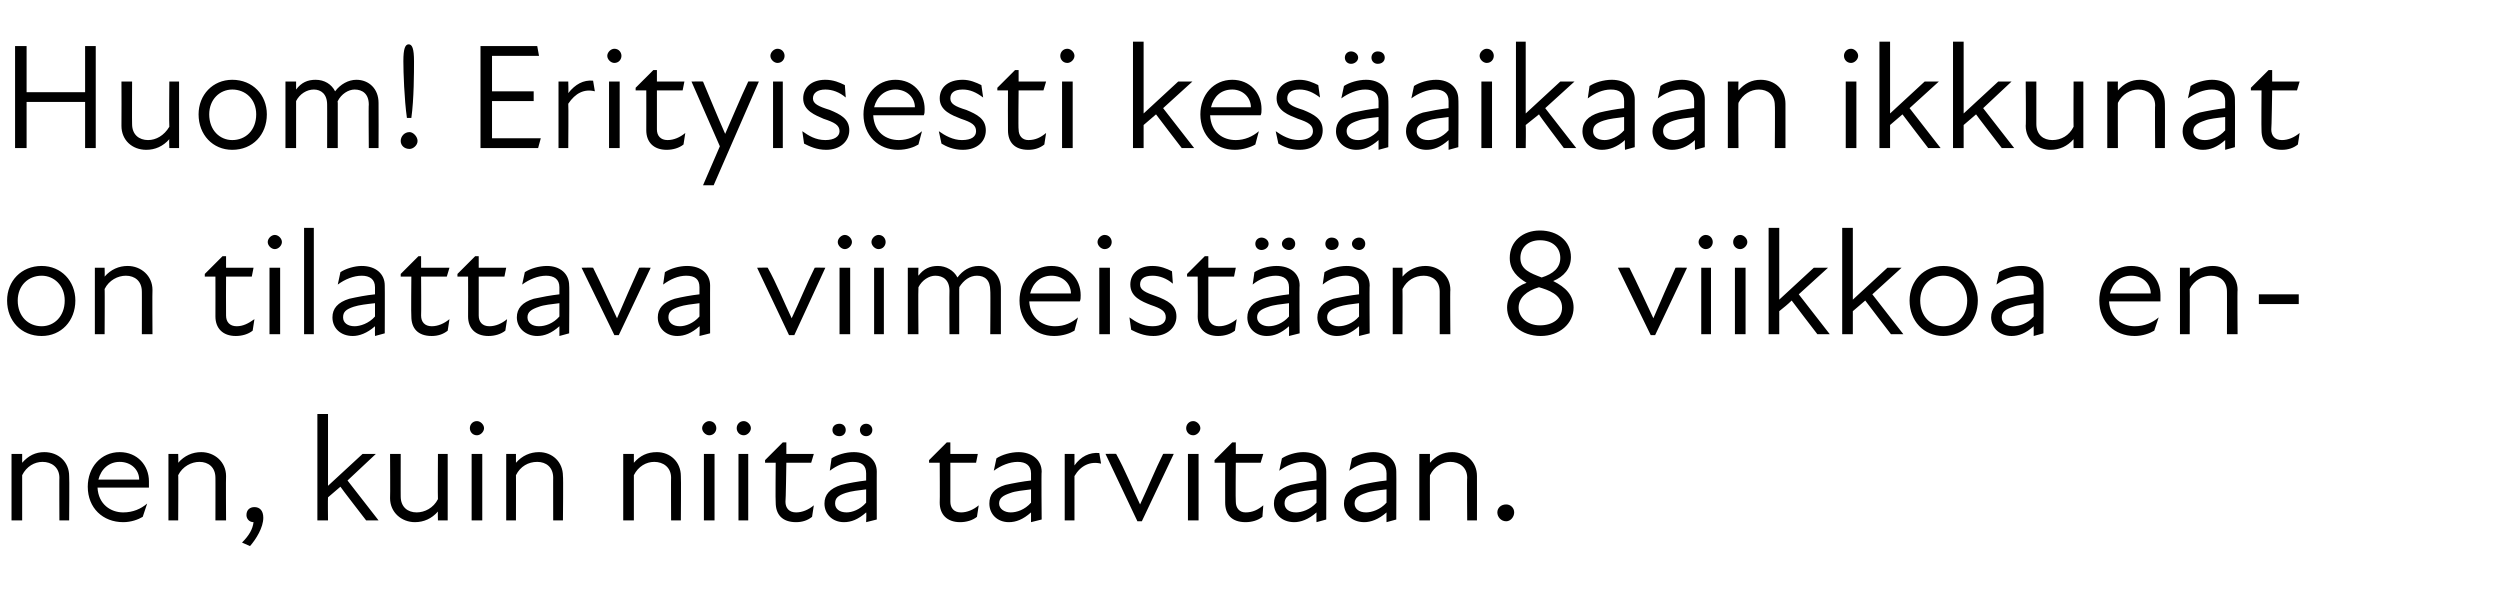 <?xml version="1.0" standalone="no"?>
<!DOCTYPE svg PUBLIC "-//W3C//DTD SVG 1.1//EN" "http://www.w3.org/Graphics/SVG/1.1/DTD/svg11.dtd">
<svg xmlns="http://www.w3.org/2000/svg" version="1.1" width="282px" height="68.3px" viewBox="0 -4 282 68.3" style="top:-4px">
  <desc>Huom! Erityisesti kes aikaan ikkunat on tilattava viimeist n 8 viikkoa ennen, kuin niit tarvitaan.</desc>
  <defs/>
  <g id="Polygon170656">
    <path d="M 4.8 48.1 C 3.9 48.1 3 48.6 2.5 49.6 C 2.5 49.56 2.5 54.7 2.5 54.7 L 1.3 54.7 L 1.3 47.2 L 2.5 47.2 C 2.5 47.2 2.5 48.19 2.5 48.2 C 3.2 47.4 4 47 5 47 C 6.6 47 7.8 48.1 7.8 49.7 C 7.84 49.68 7.8 54.7 7.8 54.7 L 6.7 54.7 C 6.7 54.7 6.68 49.85 6.7 49.9 C 6.7 48.7 5.8 48.1 4.8 48.1 Z M 9.9 50.9 C 9.9 48.7 11.4 47 13.5 47 C 15.5 47 16.8 48.5 16.8 50.3 C 16.8 50.6 16.8 50.8 16.8 51 C 16.8 51 11 51 11 51 C 11.1 52.9 12.5 53.8 13.9 53.8 C 15 53.8 15.9 53.4 16.6 52.8 C 16.6 52.8 16.1 54.3 16.1 54.3 C 15.6 54.6 14.8 54.9 13.9 54.9 C 11.6 54.9 9.9 53.3 9.9 50.9 Z M 15.7 50.1 C 15.7 49 14.8 48.1 13.5 48.1 C 12.3 48.1 11.4 48.9 11.1 50.1 C 11.1 50.1 15.7 50.1 15.7 50.1 Z M 22.5 48.1 C 21.6 48.1 20.6 48.6 20.1 49.6 C 20.13 49.56 20.1 54.7 20.1 54.7 L 19 54.7 L 19 47.2 L 20.1 47.2 C 20.1 47.2 20.13 48.19 20.1 48.2 C 20.8 47.4 21.7 47 22.7 47 C 24.2 47 25.5 48.1 25.5 49.7 C 25.47 49.68 25.5 54.7 25.5 54.7 L 24.3 54.7 C 24.3 54.7 24.31 49.85 24.3 49.9 C 24.3 48.7 23.5 48.1 22.5 48.1 Z M 28.6 54.9 C 28.1 54.9 27.8 54.5 27.8 54.1 C 27.8 53.5 28.2 53.2 28.7 53.2 C 29.3 53.2 29.7 53.6 29.7 54.4 C 29.7 55.5 28.9 56.8 28.2 57.6 C 28.2 57.6 27.3 57.2 27.3 57.2 C 28.1 56.4 28.5 55.7 28.6 54.9 Z M 35.8 42.7 L 37 42.7 L 37 50.8 L 40.9 47.2 L 42.4 47.2 L 39.2 50.2 L 42.7 54.7 L 41.3 54.7 C 41.3 54.7 38.39 50.94 38.4 50.9 C 37.9 51.3 37.5 51.7 37 52.1 C 36.97 52.15 37 54.7 37 54.7 L 35.8 54.7 L 35.8 42.7 Z M 47 53.8 C 47.9 53.8 48.9 53.3 49.4 52.3 C 49.37 52.32 49.4 47.2 49.4 47.2 L 50.5 47.2 L 50.5 54.7 L 49.4 54.7 C 49.4 54.7 49.37 53.7 49.4 53.7 C 48.7 54.5 47.8 54.9 46.8 54.9 C 45.3 54.9 44 53.8 44 52.2 C 44.03 52.2 44 47.2 44 47.2 L 45.2 47.2 C 45.2 47.2 45.19 52.03 45.2 52 C 45.2 53.2 46 53.8 47 53.8 Z M 53.2 47.2 L 54.4 47.2 L 54.4 54.7 L 53.2 54.7 L 53.2 47.2 Z M 53.8 43.5 C 54.2 43.5 54.6 43.9 54.6 44.3 C 54.6 44.7 54.2 45.1 53.8 45.1 C 53.3 45.1 53 44.7 53 44.3 C 53 43.9 53.3 43.5 53.8 43.5 Z M 60.6 48.1 C 59.6 48.1 58.7 48.6 58.2 49.6 C 58.21 49.56 58.2 54.7 58.2 54.7 L 57.1 54.7 L 57.1 47.2 L 58.2 47.2 C 58.2 47.2 58.21 48.19 58.2 48.2 C 58.9 47.4 59.8 47 60.8 47 C 62.3 47 63.5 48.1 63.5 49.7 C 63.55 49.68 63.5 54.7 63.5 54.7 L 62.4 54.7 C 62.4 54.7 62.39 49.85 62.4 49.9 C 62.4 48.7 61.6 48.1 60.6 48.1 Z M 73.8 48.1 C 72.9 48.1 72 48.6 71.5 49.6 C 71.5 49.56 71.5 54.7 71.5 54.7 L 70.3 54.7 L 70.3 47.2 L 71.5 47.2 C 71.5 47.2 71.5 48.19 71.5 48.2 C 72.2 47.4 73 47 74.1 47 C 75.6 47 76.8 48.1 76.8 49.7 C 76.84 49.68 76.8 54.7 76.8 54.7 L 75.7 54.7 C 75.7 54.7 75.68 49.85 75.7 49.9 C 75.7 48.7 74.8 48.1 73.8 48.1 Z M 79.4 47.2 L 80.6 47.2 L 80.6 54.7 L 79.4 54.7 L 79.4 47.2 Z M 80 43.5 C 80.5 43.5 80.8 43.9 80.8 44.3 C 80.8 44.7 80.5 45.1 80 45.1 C 79.6 45.1 79.2 44.7 79.2 44.3 C 79.2 43.9 79.6 43.5 80 43.5 Z M 83.3 47.2 L 84.4 47.2 L 84.4 54.7 L 83.3 54.7 L 83.3 47.2 Z M 83.9 43.5 C 84.3 43.5 84.7 43.9 84.7 44.3 C 84.7 44.7 84.3 45.1 83.9 45.1 C 83.4 45.1 83.1 44.7 83.1 44.3 C 83.1 43.9 83.4 43.5 83.9 43.5 Z M 87.5 52.7 C 87.46 52.71 87.5 48.2 87.5 48.2 L 86.3 48.2 L 86.3 47.9 L 88.3 45.9 L 88.7 45.9 L 88.7 47.2 L 91.8 47.2 L 91.5 48.2 L 88.7 48.2 C 88.7 48.2 88.64 52.59 88.6 52.6 C 88.6 53.3 89 53.8 89.8 53.8 C 90.5 53.8 91.2 53.5 91.8 53 C 91.8 53 91.6 54.3 91.6 54.3 C 91.1 54.7 90.5 54.9 89.8 54.9 C 88.2 54.9 87.5 54 87.5 52.7 Z M 97.7 53.8 C 96.8 54.6 96 54.9 95.2 54.9 C 93.9 54.9 93 54 93 52.8 C 93 51.8 93.6 51.1 94.9 50.7 C 95.7 50.5 96.8 50.3 97.7 50.2 C 97.7 50.2 97.7 49.4 97.7 49.4 C 97.7 48.5 97.2 48.1 96.2 48.1 C 95.3 48.1 94.4 48.5 93.6 49.1 C 93.6 49.1 93.8 47.7 93.8 47.7 C 94.4 47.3 95.4 47 96.3 47 C 97.9 47 98.9 47.9 98.9 49.2 C 98.89 49.16 98.9 54.6 98.9 54.6 L 97.7 54.9 C 97.7 54.9 97.75 53.81 97.7 53.8 Z M 94.7 43.8 C 95.1 43.8 95.4 44.1 95.4 44.5 C 95.4 44.9 95.1 45.2 94.7 45.2 C 94.2 45.2 93.9 44.9 93.9 44.5 C 93.9 44.1 94.2 43.8 94.7 43.8 Z M 95.5 53.8 C 96.1 53.8 97 53.5 97.7 52.7 C 97.7 52.7 97.7 51.2 97.7 51.2 C 96.9 51.3 96 51.4 95.4 51.6 C 94.5 51.9 94.2 52.2 94.2 52.8 C 94.2 53.4 94.7 53.8 95.5 53.8 Z M 97.7 43.8 C 98.1 43.8 98.4 44.1 98.4 44.5 C 98.4 44.9 98.1 45.2 97.7 45.2 C 97.3 45.2 97 44.9 97 44.5 C 97 44.1 97.3 43.8 97.7 43.8 Z M 106 52.7 C 106.03 52.71 106 48.2 106 48.2 L 104.8 48.2 L 104.8 47.9 L 106.8 45.9 L 107.2 45.9 L 107.2 47.2 L 110.3 47.2 L 110.1 48.2 L 107.2 48.2 C 107.2 48.2 107.2 52.59 107.2 52.6 C 107.2 53.3 107.6 53.8 108.4 53.8 C 109.1 53.8 109.8 53.5 110.4 53 C 110.4 53 110.2 54.3 110.2 54.3 C 109.7 54.7 109 54.9 108.3 54.9 C 106.8 54.9 106 54 106 52.7 Z M 116.3 53.8 C 115.4 54.6 114.6 54.9 113.8 54.9 C 112.5 54.9 111.6 54 111.6 52.8 C 111.6 51.8 112.1 51.1 113.4 50.7 C 114.3 50.5 115.4 50.3 116.3 50.2 C 116.3 50.2 116.3 49.4 116.3 49.4 C 116.3 48.5 115.7 48.1 114.8 48.1 C 113.9 48.1 112.9 48.5 112.1 49.1 C 112.1 49.1 112.4 47.7 112.4 47.7 C 113 47.3 114 47 114.9 47 C 116.4 47 117.5 47.9 117.5 49.2 C 117.45 49.16 117.5 54.6 117.5 54.6 L 116.3 54.9 C 116.3 54.9 116.31 53.81 116.3 53.8 Z M 114 53.8 C 114.7 53.8 115.6 53.5 116.3 52.7 C 116.3 52.7 116.3 51.2 116.3 51.2 C 115.5 51.3 114.5 51.4 114 51.6 C 113.1 51.9 112.7 52.2 112.7 52.8 C 112.7 53.4 113.3 53.8 114 53.8 Z M 120.1 47.2 L 121.2 47.2 C 121.2 47.2 121.21 48.48 121.2 48.5 C 121.9 47.5 122.9 47 124 47.1 C 124 47.1 124.2 48.3 124.2 48.3 C 123 48 121.9 48.5 121.2 49.7 C 121.21 49.7 121.2 54.7 121.2 54.7 L 120.1 54.7 L 120.1 47.2 Z M 124.7 47.2 C 124.7 47.2 125.93 47.17 125.9 47.2 C 126.9 49 127.7 51 128.6 52.9 C 128.6 52.9 128.6 52.9 128.6 52.9 C 129.5 51 130.3 49 131.2 47.2 C 131.19 47.17 132.4 47.2 132.4 47.2 L 128.8 54.8 L 128.3 54.8 L 124.7 47.2 Z M 134 47.2 L 135.2 47.2 L 135.2 54.7 L 134 54.7 L 134 47.2 Z M 134.6 43.5 C 135 43.5 135.4 43.9 135.4 44.3 C 135.4 44.7 135 45.1 134.6 45.1 C 134.1 45.1 133.8 44.7 133.8 44.3 C 133.8 43.9 134.1 43.5 134.6 43.5 Z M 138.2 52.7 C 138.19 52.71 138.2 48.2 138.2 48.2 L 137 48.2 L 137 47.9 L 139 45.9 L 139.4 45.9 L 139.4 47.2 L 142.5 47.2 L 142.2 48.2 L 139.4 48.2 C 139.4 48.2 139.36 52.59 139.4 52.6 C 139.4 53.3 139.8 53.8 140.5 53.8 C 141.3 53.8 141.9 53.5 142.5 53 C 142.5 53 142.4 54.3 142.4 54.3 C 141.9 54.7 141.2 54.9 140.5 54.9 C 138.9 54.9 138.2 54 138.2 52.7 Z M 148.5 53.8 C 147.6 54.6 146.7 54.9 146 54.9 C 144.6 54.9 143.7 54 143.7 52.8 C 143.7 51.8 144.3 51.1 145.6 50.7 C 146.5 50.5 147.5 50.3 148.5 50.2 C 148.5 50.2 148.5 49.4 148.5 49.4 C 148.5 48.5 147.9 48.1 147 48.1 C 146.1 48.1 145.1 48.5 144.3 49.1 C 144.3 49.1 144.6 47.7 144.6 47.7 C 145.2 47.3 146.2 47 147 47 C 148.6 47 149.6 47.9 149.6 49.2 C 149.61 49.16 149.6 54.6 149.6 54.6 L 148.5 54.9 C 148.5 54.9 148.48 53.81 148.5 53.8 Z M 146.2 53.8 C 146.8 53.8 147.8 53.5 148.5 52.7 C 148.5 52.7 148.5 51.2 148.5 51.2 C 147.6 51.3 146.7 51.4 146.1 51.6 C 145.2 51.9 144.9 52.2 144.9 52.8 C 144.9 53.4 145.4 53.8 146.2 53.8 Z M 156.4 53.8 C 155.5 54.6 154.6 54.9 153.9 54.9 C 152.5 54.9 151.6 54 151.6 52.8 C 151.6 51.8 152.2 51.1 153.5 50.7 C 154.4 50.5 155.4 50.3 156.4 50.2 C 156.4 50.2 156.4 49.4 156.4 49.4 C 156.4 48.5 155.8 48.1 154.9 48.1 C 154 48.1 153 48.5 152.2 49.1 C 152.2 49.1 152.5 47.7 152.5 47.7 C 153.1 47.3 154.1 47 154.9 47 C 156.5 47 157.5 47.9 157.5 49.2 C 157.52 49.16 157.5 54.6 157.5 54.6 L 156.4 54.9 C 156.4 54.9 156.38 53.81 156.4 53.8 Z M 154.1 53.8 C 154.7 53.8 155.7 53.5 156.4 52.7 C 156.4 52.7 156.4 51.2 156.4 51.2 C 155.5 51.3 154.6 51.4 154.1 51.6 C 153.2 51.9 152.8 52.2 152.8 52.8 C 152.8 53.4 153.3 53.8 154.1 53.8 Z M 163.6 48.1 C 162.7 48.1 161.8 48.6 161.3 49.6 C 161.28 49.56 161.3 54.7 161.3 54.7 L 160.1 54.7 L 160.1 47.2 L 161.3 47.2 C 161.3 47.2 161.28 48.19 161.3 48.2 C 162 47.4 162.8 47 163.8 47 C 165.4 47 166.6 48.1 166.6 49.7 C 166.61 49.68 166.6 54.7 166.6 54.7 L 165.5 54.7 C 165.5 54.7 165.46 49.85 165.5 49.9 C 165.5 48.7 164.6 48.1 163.6 48.1 Z M 168.9 53.8 C 168.9 53.3 169.3 52.9 169.9 52.9 C 170.4 52.9 170.8 53.3 170.8 53.8 C 170.8 54.3 170.4 54.8 169.9 54.8 C 169.3 54.8 168.9 54.3 168.9 53.8 Z " stroke="none" fill="#000"/>
  </g>
  <g id="Polygon170655">
    <path d="M 0.8 29.9 C 0.8 27.7 2.4 26 4.7 26 C 6.9 26 8.5 27.7 8.5 29.9 C 8.5 32.2 6.9 33.9 4.7 33.9 C 2.4 33.9 0.8 32.2 0.8 29.9 Z M 4.7 32.8 C 6.1 32.8 7.3 31.7 7.3 29.9 C 7.3 28.2 6.1 27.1 4.7 27.1 C 3.2 27.1 2 28.2 2 29.9 C 2 31.7 3.2 32.8 4.7 32.8 Z M 14.2 27.1 C 13.3 27.1 12.3 27.6 11.8 28.6 C 11.83 28.56 11.8 33.7 11.8 33.7 L 10.7 33.7 L 10.7 26.2 L 11.8 26.2 C 11.8 26.2 11.83 27.19 11.8 27.2 C 12.5 26.4 13.4 26 14.4 26 C 15.9 26 17.2 27.1 17.2 28.7 C 17.17 28.68 17.2 33.7 17.2 33.7 L 16 33.7 C 16 33.7 16.01 28.85 16 28.9 C 16 27.7 15.2 27.1 14.2 27.1 Z M 24.3 31.7 C 24.31 31.71 24.3 27.2 24.3 27.2 L 23.1 27.2 L 23.1 26.9 L 25.1 24.9 L 25.5 24.9 L 25.5 26.2 L 28.6 26.2 L 28.4 27.2 L 25.5 27.2 C 25.5 27.2 25.48 31.59 25.5 31.6 C 25.5 32.3 25.9 32.8 26.7 32.8 C 27.4 32.8 28 32.5 28.7 32 C 28.7 32 28.5 33.3 28.5 33.3 C 28 33.7 27.3 33.9 26.6 33.9 C 25.1 33.9 24.3 33 24.3 31.7 Z M 30.4 26.2 L 31.6 26.2 L 31.6 33.7 L 30.4 33.7 L 30.4 26.2 Z M 31 22.5 C 31.4 22.5 31.8 22.9 31.8 23.3 C 31.8 23.7 31.4 24.1 31 24.1 C 30.6 24.1 30.2 23.7 30.2 23.3 C 30.2 22.9 30.6 22.5 31 22.5 Z M 34.3 21.7 L 35.4 21.7 L 35.4 33.7 L 34.3 33.7 L 34.3 21.7 Z M 42.3 32.8 C 41.4 33.6 40.5 33.9 39.8 33.9 C 38.4 33.9 37.5 33 37.5 31.8 C 37.5 30.8 38.1 30.1 39.4 29.7 C 40.3 29.5 41.3 29.3 42.3 29.2 C 42.3 29.2 42.3 28.4 42.3 28.4 C 42.3 27.5 41.7 27.1 40.8 27.1 C 39.9 27.1 38.9 27.5 38.1 28.1 C 38.1 28.1 38.4 26.7 38.4 26.7 C 39 26.3 40 26 40.8 26 C 42.4 26 43.4 26.9 43.4 28.2 C 43.42 28.16 43.4 33.6 43.4 33.6 L 42.3 33.9 C 42.3 33.9 42.28 32.81 42.3 32.8 Z M 40 32.8 C 40.6 32.8 41.6 32.5 42.3 31.7 C 42.3 31.7 42.3 30.2 42.3 30.2 C 41.4 30.3 40.5 30.4 39.9 30.6 C 39 30.9 38.7 31.2 38.7 31.8 C 38.7 32.4 39.2 32.8 40 32.8 Z M 46.4 31.7 C 46.36 31.71 46.4 27.2 46.4 27.2 L 45.2 27.2 L 45.2 26.9 L 47.2 24.9 L 47.5 24.9 L 47.5 26.2 L 50.7 26.2 L 50.4 27.2 L 47.5 27.2 C 47.5 27.2 47.53 31.59 47.5 31.6 C 47.5 32.3 47.9 32.8 48.7 32.8 C 49.4 32.8 50.1 32.5 50.7 32 C 50.7 32 50.5 33.3 50.5 33.3 C 50 33.7 49.4 33.9 48.7 33.9 C 47.1 33.9 46.4 33 46.4 31.7 Z M 52.8 31.7 C 52.82 31.71 52.8 27.2 52.8 27.2 L 51.6 27.2 L 51.6 26.9 L 53.6 24.9 L 54 24.9 L 54 26.2 L 57.1 26.2 L 56.9 27.2 L 54 27.2 C 54 27.2 53.99 31.59 54 31.6 C 54 32.3 54.4 32.8 55.2 32.8 C 55.9 32.8 56.6 32.5 57.2 32 C 57.2 32 57 33.3 57 33.3 C 56.5 33.7 55.8 33.9 55.1 33.9 C 53.6 33.9 52.8 33 52.8 31.7 Z M 63.1 32.8 C 62.2 33.6 61.4 33.9 60.6 33.9 C 59.3 33.9 58.3 33 58.3 31.8 C 58.3 30.8 58.9 30.1 60.2 29.7 C 61.1 29.5 62.2 29.3 63.1 29.2 C 63.1 29.2 63.1 28.4 63.1 28.4 C 63.1 27.5 62.5 27.1 61.6 27.1 C 60.7 27.1 59.7 27.5 58.9 28.1 C 58.9 28.1 59.2 26.7 59.2 26.7 C 59.8 26.3 60.8 26 61.7 26 C 63.2 26 64.2 26.9 64.2 28.2 C 64.24 28.16 64.2 33.6 64.2 33.6 L 63.1 33.9 C 63.1 33.9 63.1 32.81 63.1 32.8 Z M 60.8 32.8 C 61.5 32.8 62.4 32.5 63.1 31.7 C 63.1 31.7 63.1 30.2 63.1 30.2 C 62.3 30.3 61.3 30.4 60.8 30.6 C 59.9 30.9 59.5 31.2 59.5 31.8 C 59.5 32.4 60 32.8 60.8 32.8 Z M 65.6 26.2 C 65.6 26.2 66.89 26.17 66.9 26.2 C 67.8 28 68.7 30 69.6 31.9 C 69.6 31.9 69.6 31.9 69.6 31.9 C 70.4 30 71.3 28 72.1 26.2 C 72.15 26.17 73.4 26.2 73.4 26.2 L 69.8 33.8 L 69.3 33.8 L 65.6 26.2 Z M 78.9 32.8 C 78 33.6 77.2 33.9 76.4 33.9 C 75.1 33.9 74.2 33 74.2 31.8 C 74.2 30.8 74.8 30.1 76.1 29.7 C 76.9 29.5 78 29.3 78.9 29.2 C 78.9 29.2 78.9 28.4 78.9 28.4 C 78.9 27.5 78.4 27.1 77.4 27.1 C 76.5 27.1 75.6 27.5 74.8 28.1 C 74.8 28.1 75 26.7 75 26.7 C 75.6 26.3 76.6 26 77.5 26 C 79.1 26 80.1 26.9 80.1 28.2 C 80.09 28.16 80.1 33.6 80.1 33.6 L 78.9 33.9 C 78.9 33.9 78.95 32.81 78.9 32.8 Z M 76.7 32.8 C 77.3 32.8 78.2 32.5 78.9 31.7 C 78.9 31.7 78.9 30.2 78.9 30.2 C 78.1 30.3 77.2 30.4 76.6 30.6 C 75.7 30.9 75.4 31.2 75.4 31.8 C 75.4 32.4 75.9 32.8 76.7 32.8 Z M 85.4 26.2 C 85.4 26.2 86.65 26.17 86.6 26.2 C 87.6 28 88.4 30 89.3 31.9 C 89.3 31.9 89.3 31.9 89.3 31.9 C 90.2 30 91 28 91.9 26.2 C 91.9 26.17 93.1 26.2 93.1 26.2 L 89.6 33.8 L 89 33.8 L 85.4 26.2 Z M 94.7 26.2 L 95.9 26.2 L 95.9 33.7 L 94.7 33.7 L 94.7 26.2 Z M 95.3 22.5 C 95.7 22.5 96.1 22.9 96.1 23.3 C 96.1 23.7 95.7 24.1 95.3 24.1 C 94.9 24.1 94.5 23.7 94.5 23.3 C 94.5 22.9 94.9 22.5 95.3 22.5 Z M 98.6 26.2 L 99.7 26.2 L 99.7 33.7 L 98.6 33.7 L 98.6 26.2 Z M 99.1 22.5 C 99.6 22.5 99.9 22.9 99.9 23.3 C 99.9 23.7 99.6 24.1 99.1 24.1 C 98.7 24.1 98.3 23.7 98.3 23.3 C 98.3 22.9 98.7 22.5 99.1 22.5 Z M 102.4 26.2 L 103.6 26.2 C 103.6 26.2 103.56 27.1 103.6 27.1 C 104.2 26.3 104.9 26 105.8 26 C 106.7 26 107.6 26.5 108 27.3 C 108.6 26.5 109.4 26 110.4 26 C 111.8 26 112.9 27 112.9 28.6 C 112.9 28.6 112.9 33.7 112.9 33.7 L 111.7 33.7 C 111.7 33.7 111.74 28.77 111.7 28.8 C 111.7 27.6 111.1 27.1 110.2 27.1 C 109.4 27.1 108.7 27.6 108.2 28.4 C 108.24 28.41 108.2 28.6 108.2 28.6 L 108.2 33.7 L 107.1 33.7 C 107.1 33.7 107.08 28.77 107.1 28.8 C 107.1 27.6 106.4 27.1 105.5 27.1 C 104.8 27.1 104 27.6 103.6 28.4 C 103.56 28.45 103.6 33.7 103.6 33.7 L 102.4 33.7 L 102.4 26.2 Z M 115 29.9 C 115 27.7 116.5 26 118.6 26 C 120.6 26 121.9 27.5 121.9 29.3 C 121.9 29.6 121.9 29.8 121.8 30 C 121.8 30 116.1 30 116.1 30 C 116.2 31.9 117.6 32.8 119 32.8 C 120.1 32.8 120.9 32.4 121.6 31.8 C 121.6 31.8 121.2 33.3 121.2 33.3 C 120.7 33.6 119.9 33.9 118.9 33.9 C 116.7 33.9 115 32.3 115 29.9 Z M 120.8 29.1 C 120.8 28 119.9 27.1 118.6 27.1 C 117.4 27.1 116.5 27.9 116.2 29.1 C 116.2 29.1 120.8 29.1 120.8 29.1 Z M 124 26.2 L 125.2 26.2 L 125.2 33.7 L 124 33.7 L 124 26.2 Z M 124.6 22.5 C 125.1 22.5 125.4 22.9 125.4 23.3 C 125.4 23.7 125.1 24.1 124.6 24.1 C 124.2 24.1 123.8 23.7 123.8 23.3 C 123.8 22.9 124.2 22.5 124.6 22.5 Z M 127.6 33.2 C 127.6 33.2 127.4 31.8 127.4 31.8 C 128.1 32.3 128.9 32.8 130 32.8 C 131 32.8 131.5 32.4 131.5 31.8 C 131.5 31.1 131 30.8 129.8 30.4 C 128.8 30 127.5 29.5 127.5 28.1 C 127.5 26.9 128.4 26 130 26 C 130.9 26 131.6 26.3 132.2 26.6 C 132.2 26.6 132.3 28 132.3 28 C 131.6 27.4 130.8 27.1 130 27.1 C 129 27.1 128.6 27.5 128.6 28.1 C 128.6 28.7 129.2 29 130.4 29.4 C 131.7 29.9 132.7 30.4 132.7 31.7 C 132.7 32.9 131.7 33.9 130.1 33.9 C 129 33.9 128.2 33.5 127.6 33.2 Z M 135.1 31.7 C 135.13 31.71 135.1 27.2 135.1 27.2 L 133.9 27.2 L 133.9 26.9 L 135.9 24.9 L 136.3 24.9 L 136.3 26.2 L 139.4 26.2 L 139.2 27.2 L 136.3 27.2 C 136.3 27.2 136.3 31.59 136.3 31.6 C 136.3 32.3 136.7 32.8 137.5 32.8 C 138.2 32.8 138.9 32.5 139.5 32 C 139.5 32 139.3 33.3 139.3 33.3 C 138.8 33.7 138.1 33.9 137.4 33.9 C 135.9 33.9 135.1 33 135.1 31.7 Z M 145.4 32.8 C 144.5 33.6 143.7 33.9 142.9 33.9 C 141.6 33.9 140.7 33 140.7 31.8 C 140.7 30.8 141.3 30.1 142.5 29.7 C 143.4 29.5 144.5 29.3 145.4 29.2 C 145.4 29.2 145.4 28.4 145.4 28.4 C 145.4 27.5 144.8 27.1 143.9 27.1 C 143 27.1 142 27.5 141.3 28.1 C 141.3 28.1 141.5 26.7 141.5 26.7 C 142.1 26.3 143.1 26 144 26 C 145.6 26 146.6 26.9 146.6 28.2 C 146.56 28.16 146.6 33.6 146.6 33.6 L 145.4 33.9 C 145.4 33.9 145.42 32.81 145.4 32.8 Z M 142.3 22.8 C 142.7 22.8 143.1 23.1 143.1 23.5 C 143.1 23.9 142.7 24.2 142.3 24.2 C 141.9 24.2 141.6 23.9 141.6 23.5 C 141.6 23.1 141.9 22.8 142.3 22.8 Z M 143.1 32.8 C 143.8 32.8 144.7 32.5 145.4 31.7 C 145.4 31.7 145.4 30.2 145.4 30.2 C 144.6 30.3 143.6 30.4 143.1 30.6 C 142.2 30.9 141.8 31.2 141.8 31.8 C 141.8 32.4 142.4 32.8 143.1 32.8 Z M 145.4 22.8 C 145.8 22.8 146.1 23.1 146.1 23.5 C 146.1 23.9 145.8 24.2 145.4 24.2 C 145 24.2 144.6 23.9 144.6 23.5 C 144.6 23.1 145 22.8 145.4 22.8 Z M 153.3 32.8 C 152.4 33.6 151.6 33.9 150.8 33.9 C 149.5 33.9 148.6 33 148.6 31.8 C 148.6 30.8 149.2 30.1 150.4 29.7 C 151.3 29.5 152.4 29.3 153.3 29.2 C 153.3 29.2 153.3 28.4 153.3 28.4 C 153.3 27.5 152.7 27.1 151.8 27.1 C 150.9 27.1 149.9 27.5 149.2 28.1 C 149.2 28.1 149.4 26.7 149.4 26.7 C 150 26.3 151 26 151.9 26 C 153.5 26 154.5 26.9 154.5 28.2 C 154.46 28.16 154.5 33.6 154.5 33.6 L 153.3 33.9 C 153.3 33.9 153.32 32.81 153.3 32.8 Z M 150.2 22.8 C 150.7 22.8 151 23.1 151 23.5 C 151 23.9 150.7 24.2 150.2 24.2 C 149.8 24.2 149.5 23.9 149.5 23.5 C 149.5 23.1 149.8 22.8 150.2 22.8 Z M 151 32.8 C 151.7 32.8 152.6 32.5 153.3 31.7 C 153.3 31.7 153.3 30.2 153.3 30.2 C 152.5 30.3 151.6 30.4 151 30.6 C 150.1 30.9 149.7 31.2 149.7 31.8 C 149.7 32.4 150.3 32.8 151 32.8 Z M 153.3 22.8 C 153.7 22.8 154 23.1 154 23.5 C 154 23.9 153.7 24.2 153.3 24.2 C 152.9 24.2 152.5 23.9 152.5 23.5 C 152.5 23.1 152.9 22.8 153.3 22.8 Z M 160.6 27.1 C 159.6 27.1 158.7 27.6 158.2 28.6 C 158.22 28.56 158.2 33.7 158.2 33.7 L 157.1 33.7 L 157.1 26.2 L 158.2 26.2 C 158.2 26.2 158.22 27.19 158.2 27.2 C 158.9 26.4 159.8 26 160.8 26 C 162.3 26 163.6 27.1 163.6 28.7 C 163.56 28.68 163.6 33.7 163.6 33.7 L 162.4 33.7 C 162.4 33.7 162.4 28.85 162.4 28.9 C 162.4 27.7 161.6 27.1 160.6 27.1 Z M 170 30.7 C 170 29.4 170.8 28.4 172.2 27.9 C 171.2 27.3 170.3 26.5 170.3 25.1 C 170.3 23.2 171.8 22 173.7 22 C 175.7 22 177.2 23.2 177.2 25 C 177.2 26.3 176.4 27.2 175.2 27.7 C 176.6 28.4 177.5 29.3 177.5 30.7 C 177.5 32.5 175.9 33.9 173.8 33.9 C 171.6 33.9 170 32.5 170 30.7 Z M 173.7 32.7 C 175.2 32.7 176.2 31.9 176.2 30.7 C 176.2 29.2 174.6 28.7 173.6 28.4 C 172.2 28.8 171.3 29.6 171.3 30.7 C 171.3 31.8 172.3 32.7 173.7 32.7 Z M 173.9 27.3 C 175.2 26.9 176 26.2 176 25.1 C 176 23.9 175.1 23.1 173.7 23.1 C 172.4 23.1 171.5 23.9 171.5 25.1 C 171.5 26.4 172.6 26.8 173.9 27.3 Z M 182.5 26.2 C 182.5 26.2 183.78 26.17 183.8 26.2 C 184.7 28 185.6 30 186.5 31.9 C 186.5 31.9 186.5 31.9 186.5 31.9 C 187.3 30 188.2 28 189 26.2 C 189.04 26.17 190.3 26.2 190.3 26.2 L 186.7 33.8 L 186.2 33.8 L 182.5 26.2 Z M 191.9 26.2 L 193 26.2 L 193 33.7 L 191.9 33.7 L 191.9 26.2 Z M 192.4 22.5 C 192.9 22.5 193.2 22.9 193.2 23.3 C 193.2 23.7 192.9 24.1 192.4 24.1 C 192 24.1 191.6 23.7 191.6 23.3 C 191.6 22.9 192 22.5 192.4 22.5 Z M 195.7 26.2 L 196.9 26.2 L 196.9 33.7 L 195.7 33.7 L 195.7 26.2 Z M 196.3 22.5 C 196.7 22.5 197.1 22.9 197.1 23.3 C 197.1 23.7 196.7 24.1 196.3 24.1 C 195.8 24.1 195.5 23.7 195.5 23.3 C 195.5 22.9 195.8 22.5 196.3 22.5 Z M 199.5 21.7 L 200.7 21.7 L 200.7 29.8 L 204.6 26.2 L 206.2 26.2 L 202.9 29.2 L 206.4 33.7 L 205 33.7 C 205 33.7 202.11 29.94 202.1 29.9 C 201.7 30.3 201.2 30.7 200.7 31.1 C 200.7 31.15 200.7 33.7 200.7 33.7 L 199.5 33.7 L 199.5 21.7 Z M 207.8 21.7 L 209 21.7 L 209 29.8 L 212.9 26.2 L 214.5 26.2 L 211.2 29.2 L 214.7 33.7 L 213.3 33.7 C 213.3 33.7 210.41 29.94 210.4 29.9 C 209.9 30.3 209.5 30.7 209 31.1 C 209 31.15 209 33.7 209 33.7 L 207.8 33.7 L 207.8 21.7 Z M 215.4 29.9 C 215.4 27.7 217 26 219.2 26 C 221.5 26 223.1 27.7 223.1 29.9 C 223.1 32.2 221.5 33.9 219.2 33.9 C 217 33.9 215.4 32.2 215.4 29.9 Z M 219.2 32.8 C 220.7 32.8 221.9 31.7 221.9 29.9 C 221.9 28.2 220.7 27.1 219.2 27.1 C 217.8 27.1 216.6 28.2 216.6 29.9 C 216.6 31.7 217.8 32.8 219.2 32.8 Z M 229.4 32.8 C 228.5 33.6 227.7 33.9 226.9 33.9 C 225.6 33.9 224.6 33 224.6 31.8 C 224.6 30.8 225.2 30.1 226.5 29.7 C 227.4 29.5 228.5 29.3 229.4 29.2 C 229.4 29.2 229.4 28.4 229.4 28.4 C 229.4 27.5 228.8 27.1 227.9 27.1 C 227 27.1 226 27.5 225.2 28.1 C 225.2 28.1 225.5 26.7 225.5 26.7 C 226.1 26.3 227.1 26 228 26 C 229.5 26 230.5 26.9 230.5 28.2 C 230.53 28.16 230.5 33.6 230.5 33.6 L 229.4 33.9 C 229.4 33.9 229.4 32.81 229.4 32.8 Z M 227.1 32.8 C 227.8 32.8 228.7 32.5 229.4 31.7 C 229.4 31.7 229.4 30.2 229.4 30.2 C 228.5 30.3 227.6 30.4 227.1 30.6 C 226.2 30.9 225.8 31.2 225.8 31.8 C 225.8 32.4 226.3 32.8 227.1 32.8 Z M 236.8 29.9 C 236.8 27.7 238.3 26 240.4 26 C 242.4 26 243.7 27.5 243.7 29.3 C 243.7 29.6 243.7 29.8 243.7 30 C 243.7 30 237.9 30 237.9 30 C 238 31.9 239.4 32.8 240.8 32.8 C 241.9 32.8 242.8 32.4 243.5 31.8 C 243.5 31.8 243 33.3 243 33.3 C 242.5 33.6 241.7 33.9 240.8 33.9 C 238.5 33.9 236.8 32.3 236.8 29.9 Z M 242.6 29.1 C 242.6 28 241.7 27.1 240.4 27.1 C 239.2 27.1 238.3 27.9 238 29.1 C 238 29.1 242.6 29.1 242.6 29.1 Z M 249.4 27.1 C 248.5 27.1 247.5 27.6 247 28.6 C 247.02 28.56 247 33.7 247 33.7 L 245.9 33.7 L 245.9 26.2 L 247 26.2 C 247 26.2 247.02 27.19 247 27.2 C 247.7 26.4 248.6 26 249.6 26 C 251.1 26 252.4 27.1 252.4 28.7 C 252.36 28.68 252.4 33.7 252.4 33.7 L 251.2 33.7 C 251.2 33.7 251.21 28.85 251.2 28.9 C 251.2 27.7 250.4 27.1 249.4 27.1 Z M 254.8 29.2 L 259.3 29.2 L 259.3 30.3 L 254.8 30.3 L 254.8 29.2 Z " stroke="none" fill="#000"/>
  </g>
  <g id="Polygon170654">
    <path d="M 9.6 7.5 L 3 7.5 L 3 12.7 L 1.7 12.7 L 1.7 1.2 L 3 1.2 L 3 6.4 L 9.6 6.4 L 9.6 1.2 L 10.8 1.2 L 10.8 12.7 L 9.6 12.7 L 9.6 7.5 Z M 16.7 11.8 C 17.6 11.8 18.5 11.3 19.1 10.3 C 19.06 10.32 19.1 5.2 19.1 5.2 L 20.2 5.2 L 20.2 12.7 L 19.1 12.7 C 19.1 12.7 19.06 11.7 19.1 11.7 C 18.4 12.5 17.5 12.9 16.5 12.9 C 14.9 12.9 13.7 11.8 13.7 10.2 C 13.72 10.2 13.7 5.2 13.7 5.2 L 14.9 5.2 C 14.9 5.2 14.88 10.03 14.9 10 C 14.9 11.2 15.7 11.8 16.7 11.8 Z M 22.4 8.9 C 22.4 6.7 24 5 26.2 5 C 28.5 5 30.1 6.7 30.1 8.9 C 30.1 11.2 28.5 12.9 26.2 12.9 C 24 12.9 22.4 11.2 22.4 8.9 Z M 26.2 11.8 C 27.7 11.8 28.9 10.7 28.9 8.9 C 28.9 7.2 27.7 6.1 26.2 6.1 C 24.8 6.1 23.6 7.2 23.6 8.9 C 23.6 10.7 24.8 11.8 26.2 11.8 Z M 32.2 5.2 L 33.4 5.2 C 33.4 5.2 33.39 6.1 33.4 6.1 C 34 5.3 34.7 5 35.6 5 C 36.6 5 37.4 5.5 37.8 6.3 C 38.4 5.5 39.3 5 40.2 5 C 41.6 5 42.7 6 42.7 7.6 C 42.72 7.6 42.7 12.7 42.7 12.7 L 41.6 12.7 C 41.6 12.7 41.56 7.77 41.6 7.8 C 41.6 6.6 40.9 6.1 40 6.1 C 39.3 6.1 38.5 6.6 38.1 7.4 C 38.06 7.41 38.1 7.6 38.1 7.6 L 38.1 12.7 L 36.9 12.7 C 36.9 12.7 36.91 7.77 36.9 7.8 C 36.9 6.6 36.2 6.1 35.4 6.1 C 34.6 6.1 33.8 6.6 33.4 7.4 C 33.39 7.45 33.4 12.7 33.4 12.7 L 32.2 12.7 L 32.2 5.2 Z M 45.5 2.9 C 45.5 1.5 45.7 1 46.1 1 C 46.5 1 46.7 1.5 46.7 2.9 C 46.7 4.1 46.7 7.2 46.4 9.3 C 46.4 9.3 45.9 9.3 45.9 9.3 C 45.6 7.2 45.5 4.1 45.5 2.9 Z M 46.2 10.9 C 46.6 10.9 47.1 11.4 47.1 11.9 C 47.1 12.4 46.6 12.8 46.2 12.8 C 45.6 12.8 45.2 12.4 45.2 11.9 C 45.2 11.4 45.6 10.9 46.2 10.9 Z M 54.2 1.2 L 60.6 1.2 L 60.8 2.3 L 55.5 2.3 L 55.5 6.3 L 60.2 6.3 L 60.2 7.4 L 55.5 7.4 L 55.5 11.6 L 61 11.6 L 60.7 12.7 L 54.2 12.7 L 54.2 1.2 Z M 63 5.2 L 64.1 5.2 C 64.1 5.2 64.14 6.48 64.1 6.5 C 64.9 5.5 65.8 5 66.9 5.1 C 66.9 5.1 67.1 6.3 67.1 6.3 C 65.9 6 64.9 6.5 64.1 7.7 C 64.14 7.7 64.1 12.7 64.1 12.7 L 63 12.7 L 63 5.2 Z M 68.7 5.2 L 69.9 5.2 L 69.9 12.7 L 68.7 12.7 L 68.7 5.2 Z M 69.3 1.5 C 69.8 1.5 70.1 1.9 70.1 2.3 C 70.1 2.7 69.8 3.1 69.3 3.1 C 68.9 3.1 68.5 2.7 68.5 2.3 C 68.5 1.9 68.9 1.5 69.3 1.5 Z M 72.9 10.7 C 72.91 10.71 72.9 6.2 72.9 6.2 L 71.7 6.2 L 71.7 5.9 L 73.7 3.9 L 74.1 3.9 L 74.1 5.2 L 77.2 5.2 L 77 6.2 L 74.1 6.2 C 74.1 6.2 74.09 10.59 74.1 10.6 C 74.1 11.3 74.5 11.8 75.3 11.8 C 76 11.8 76.7 11.5 77.3 11 C 77.3 11 77.1 12.3 77.1 12.3 C 76.6 12.7 75.9 12.9 75.2 12.9 C 73.7 12.9 72.9 12 72.9 10.7 Z M 81.2 12.5 L 78 5.2 C 78 5.2 79.25 5.17 79.3 5.2 C 80.1 7.1 81 9.3 81.8 11.1 C 82.6 9.3 83.5 7.1 84.4 5.2 C 84.35 5.17 85.6 5.2 85.6 5.2 L 80.5 16.9 L 79.3 16.9 L 81.2 12.5 Z M 87.2 5.2 L 88.3 5.2 L 88.3 12.7 L 87.2 12.7 L 87.2 5.2 Z M 87.7 1.5 C 88.2 1.5 88.5 1.9 88.5 2.3 C 88.5 2.7 88.2 3.1 87.7 3.1 C 87.3 3.1 86.9 2.7 86.9 2.3 C 86.9 1.9 87.3 1.5 87.7 1.5 Z M 90.7 12.2 C 90.7 12.2 90.5 10.8 90.5 10.8 C 91.2 11.3 92 11.8 93.1 11.8 C 94.1 11.8 94.7 11.4 94.7 10.8 C 94.7 10.1 94.1 9.8 92.9 9.4 C 92 9 90.6 8.5 90.6 7.1 C 90.6 5.9 91.5 5 93.1 5 C 94 5 94.7 5.3 95.3 5.6 C 95.3 5.6 95.4 7 95.4 7 C 94.7 6.4 93.9 6.1 93.1 6.1 C 92.2 6.1 91.7 6.5 91.7 7.1 C 91.7 7.7 92.3 8 93.6 8.4 C 94.8 8.9 95.8 9.4 95.8 10.7 C 95.8 11.9 94.8 12.9 93.2 12.9 C 92.1 12.9 91.3 12.5 90.7 12.2 Z M 97.4 8.9 C 97.4 6.7 98.9 5 101 5 C 103 5 104.3 6.5 104.3 8.3 C 104.3 8.6 104.3 8.8 104.2 9 C 104.2 9 98.5 9 98.5 9 C 98.6 10.9 99.9 11.8 101.4 11.8 C 102.4 11.8 103.3 11.4 104 10.8 C 104 10.8 103.6 12.3 103.6 12.3 C 103.1 12.6 102.3 12.9 101.3 12.9 C 99.1 12.9 97.4 11.3 97.4 8.9 Z M 103.2 8.1 C 103.2 7 102.3 6.1 101 6.1 C 99.8 6.1 98.9 6.9 98.6 8.1 C 98.6 8.1 103.2 8.1 103.2 8.1 Z M 106.2 12.2 C 106.2 12.2 105.9 10.8 105.9 10.8 C 106.6 11.3 107.5 11.8 108.5 11.8 C 109.6 11.8 110.1 11.4 110.1 10.8 C 110.1 10.1 109.6 9.8 108.4 9.4 C 107.4 9 106 8.5 106 7.1 C 106 5.9 106.9 5 108.6 5 C 109.4 5 110.1 5.3 110.7 5.6 C 110.7 5.6 110.9 7 110.9 7 C 110.1 6.4 109.4 6.1 108.6 6.1 C 107.6 6.1 107.2 6.5 107.2 7.1 C 107.2 7.7 107.7 8 109 8.4 C 110.2 8.9 111.2 9.4 111.2 10.7 C 111.2 11.9 110.3 12.9 108.6 12.9 C 107.5 12.9 106.7 12.5 106.2 12.2 Z M 113.7 10.7 C 113.68 10.71 113.7 6.2 113.7 6.2 L 112.5 6.2 L 112.5 5.9 L 114.5 3.9 L 114.9 3.9 L 114.9 5.2 L 118 5.2 L 117.7 6.2 L 114.9 6.2 C 114.9 6.2 114.85 10.59 114.9 10.6 C 114.9 11.3 115.3 11.8 116 11.8 C 116.8 11.8 117.4 11.5 118 11 C 118 11 117.8 12.3 117.8 12.3 C 117.3 12.7 116.7 12.9 116 12.9 C 114.4 12.9 113.7 12 113.7 10.7 Z M 119.8 5.2 L 121 5.2 L 121 12.7 L 119.8 12.7 L 119.8 5.2 Z M 120.4 1.5 C 120.8 1.5 121.2 1.9 121.2 2.3 C 121.2 2.7 120.8 3.1 120.4 3.1 C 119.9 3.1 119.6 2.7 119.6 2.3 C 119.6 1.9 119.9 1.5 120.4 1.5 Z M 127.8 0.7 L 129 0.7 L 129 8.8 L 132.9 5.2 L 134.5 5.2 L 131.2 8.2 L 134.7 12.7 L 133.3 12.7 C 133.3 12.7 130.41 8.94 130.4 8.9 C 129.9 9.3 129.5 9.7 129 10.1 C 128.99 10.15 129 12.7 129 12.7 L 127.8 12.7 L 127.8 0.7 Z M 135.4 8.9 C 135.4 6.7 136.9 5 139 5 C 141 5 142.3 6.5 142.3 8.3 C 142.3 8.6 142.3 8.8 142.2 9 C 142.2 9 136.5 9 136.5 9 C 136.6 10.9 137.9 11.8 139.4 11.8 C 140.4 11.8 141.3 11.4 142 10.8 C 142 10.8 141.6 12.3 141.6 12.3 C 141.1 12.6 140.2 12.9 139.3 12.9 C 137.1 12.9 135.4 11.3 135.4 8.9 Z M 141.1 8.1 C 141.1 7 140.2 6.1 139 6.1 C 137.7 6.1 136.9 6.9 136.6 8.1 C 136.6 8.1 141.1 8.1 141.1 8.1 Z M 144.2 12.2 C 144.2 12.2 143.9 10.8 143.9 10.8 C 144.6 11.3 145.5 11.8 146.5 11.8 C 147.6 11.8 148.1 11.4 148.1 10.8 C 148.1 10.1 147.6 9.8 146.4 9.4 C 145.4 9 144 8.5 144 7.1 C 144 5.9 144.9 5 146.6 5 C 147.4 5 148.1 5.3 148.7 5.6 C 148.7 5.6 148.9 7 148.9 7 C 148.1 6.4 147.4 6.1 146.6 6.1 C 145.6 6.1 145.2 6.5 145.2 7.1 C 145.2 7.7 145.7 8 147 8.4 C 148.2 8.9 149.2 9.4 149.2 10.7 C 149.2 11.9 148.3 12.9 146.6 12.9 C 145.5 12.9 144.7 12.5 144.2 12.2 Z M 155.5 11.8 C 154.6 12.6 153.8 12.9 153 12.9 C 151.7 12.9 150.7 12 150.7 10.8 C 150.7 9.8 151.3 9.1 152.6 8.7 C 153.5 8.5 154.6 8.3 155.5 8.2 C 155.5 8.2 155.5 7.4 155.5 7.4 C 155.5 6.5 154.9 6.1 154 6.1 C 153.1 6.1 152.1 6.5 151.3 7.1 C 151.3 7.1 151.6 5.7 151.6 5.7 C 152.2 5.3 153.2 5 154.1 5 C 155.6 5 156.6 5.9 156.6 7.2 C 156.64 7.16 156.6 12.6 156.6 12.6 L 155.5 12.9 C 155.5 12.9 155.5 11.81 155.5 11.8 Z M 152.4 1.8 C 152.8 1.8 153.2 2.1 153.2 2.5 C 153.2 2.9 152.8 3.2 152.4 3.2 C 152 3.2 151.7 2.9 151.7 2.5 C 151.7 2.1 152 1.8 152.4 1.8 Z M 153.2 11.8 C 153.9 11.8 154.8 11.5 155.5 10.7 C 155.5 10.7 155.5 9.2 155.5 9.2 C 154.6 9.3 153.7 9.4 153.2 9.6 C 152.3 9.9 151.9 10.2 151.9 10.8 C 151.9 11.4 152.4 11.8 153.2 11.8 Z M 155.4 1.8 C 155.9 1.8 156.2 2.1 156.2 2.5 C 156.2 2.9 155.9 3.2 155.4 3.2 C 155 3.2 154.7 2.9 154.7 2.5 C 154.7 2.1 155 1.8 155.4 1.8 Z M 163.4 11.8 C 162.5 12.6 161.7 12.9 160.9 12.9 C 159.6 12.9 158.6 12 158.6 10.8 C 158.6 9.8 159.2 9.1 160.5 8.7 C 161.4 8.5 162.5 8.3 163.4 8.2 C 163.4 8.2 163.4 7.4 163.4 7.4 C 163.4 6.5 162.8 6.1 161.9 6.1 C 161 6.1 160 6.5 159.2 7.1 C 159.2 7.1 159.5 5.7 159.5 5.7 C 160.1 5.3 161.1 5 162 5 C 163.5 5 164.5 5.9 164.5 7.2 C 164.54 7.16 164.5 12.6 164.5 12.6 L 163.4 12.9 C 163.4 12.9 163.4 11.81 163.4 11.8 Z M 161.1 11.8 C 161.8 11.8 162.7 11.5 163.4 10.7 C 163.4 10.7 163.4 9.2 163.4 9.2 C 162.6 9.3 161.6 9.4 161.1 9.6 C 160.2 9.9 159.8 10.2 159.8 10.8 C 159.8 11.4 160.3 11.8 161.1 11.8 Z M 167.1 5.2 L 168.3 5.2 L 168.3 12.7 L 167.1 12.7 L 167.1 5.2 Z M 167.7 1.5 C 168.2 1.5 168.5 1.9 168.5 2.3 C 168.5 2.7 168.2 3.1 167.7 3.1 C 167.3 3.1 166.9 2.7 166.9 2.3 C 166.9 1.9 167.3 1.5 167.7 1.5 Z M 171 0.7 L 172.1 0.7 L 172.1 8.8 L 176 5.2 L 177.6 5.2 L 174.3 8.2 L 177.8 12.7 L 176.4 12.7 C 176.4 12.7 173.55 8.94 173.6 8.9 C 173.1 9.3 172.6 9.7 172.1 10.1 C 172.14 10.15 172.1 12.7 172.1 12.7 L 171 12.7 L 171 0.7 Z M 183.3 11.8 C 182.4 12.6 181.5 12.9 180.7 12.9 C 179.4 12.9 178.5 12 178.5 10.8 C 178.5 9.8 179.1 9.1 180.4 8.7 C 181.2 8.5 182.3 8.3 183.2 8.2 C 183.2 8.2 183.2 7.4 183.2 7.4 C 183.2 6.5 182.7 6.1 181.7 6.1 C 180.8 6.1 179.9 6.5 179.1 7.1 C 179.1 7.1 179.3 5.7 179.3 5.7 C 179.9 5.3 180.9 5 181.8 5 C 183.4 5 184.4 5.9 184.4 7.2 C 184.4 7.16 184.4 12.6 184.4 12.6 L 183.3 12.9 C 183.3 12.9 183.26 11.81 183.3 11.8 Z M 181 11.8 C 181.6 11.8 182.5 11.5 183.2 10.7 C 183.2 10.7 183.2 9.2 183.2 9.2 C 182.4 9.3 181.5 9.4 180.9 9.6 C 180 9.9 179.7 10.2 179.7 10.8 C 179.7 11.4 180.2 11.8 181 11.8 Z M 191.2 11.8 C 190.3 12.6 189.4 12.9 188.6 12.9 C 187.3 12.9 186.4 12 186.4 10.8 C 186.4 9.8 187 9.1 188.3 8.7 C 189.1 8.5 190.2 8.3 191.1 8.2 C 191.1 8.2 191.1 7.4 191.1 7.4 C 191.1 6.5 190.6 6.1 189.7 6.1 C 188.7 6.1 187.8 6.5 187 7.1 C 187 7.1 187.3 5.7 187.3 5.7 C 187.8 5.3 188.9 5 189.7 5 C 191.3 5 192.3 5.9 192.3 7.2 C 192.3 7.16 192.3 12.6 192.3 12.6 L 191.2 12.9 C 191.2 12.9 191.16 11.81 191.2 11.8 Z M 188.9 11.8 C 189.5 11.8 190.4 11.5 191.1 10.7 C 191.1 10.7 191.1 9.2 191.1 9.2 C 190.3 9.3 189.4 9.4 188.8 9.6 C 187.9 9.9 187.6 10.2 187.6 10.8 C 187.6 11.4 188.1 11.8 188.9 11.8 Z M 198.4 6.1 C 197.5 6.1 196.6 6.6 196.1 7.6 C 196.06 7.56 196.1 12.7 196.1 12.7 L 194.9 12.7 L 194.9 5.2 L 196.1 5.2 C 196.1 5.2 196.06 6.19 196.1 6.2 C 196.8 5.4 197.6 5 198.6 5 C 200.2 5 201.4 6.1 201.4 7.7 C 201.4 7.68 201.4 12.7 201.4 12.7 L 200.2 12.7 C 200.2 12.7 200.24 7.85 200.2 7.9 C 200.2 6.7 199.4 6.1 198.4 6.1 Z M 208.2 5.2 L 209.4 5.2 L 209.4 12.7 L 208.2 12.7 L 208.2 5.2 Z M 208.8 1.5 C 209.2 1.5 209.6 1.9 209.6 2.3 C 209.6 2.7 209.2 3.1 208.8 3.1 C 208.3 3.1 208 2.7 208 2.3 C 208 1.9 208.3 1.5 208.8 1.5 Z M 212 0.7 L 213.2 0.7 L 213.2 8.8 L 217.1 5.2 L 218.7 5.2 L 215.4 8.2 L 218.9 12.7 L 217.5 12.7 C 217.5 12.7 214.61 8.94 214.6 8.9 C 214.1 9.3 213.7 9.7 213.2 10.1 C 213.19 10.15 213.2 12.7 213.2 12.7 L 212 12.7 L 212 0.7 Z M 220.3 0.7 L 221.5 0.7 L 221.5 8.8 L 225.4 5.2 L 226.9 5.2 L 223.7 8.2 L 227.2 12.7 L 225.8 12.7 C 225.8 12.7 222.9 8.94 222.9 8.9 C 222.4 9.3 222 9.7 221.5 10.1 C 221.49 10.15 221.5 12.7 221.5 12.7 L 220.3 12.7 L 220.3 0.7 Z M 231.5 11.8 C 232.5 11.8 233.4 11.3 233.9 10.3 C 233.88 10.32 233.9 5.2 233.9 5.2 L 235 5.2 L 235 12.7 L 233.9 12.7 C 233.9 12.7 233.88 11.7 233.9 11.7 C 233.2 12.5 232.3 12.9 231.3 12.9 C 229.8 12.9 228.5 11.8 228.5 10.2 C 228.55 10.2 228.5 5.2 228.5 5.2 L 229.7 5.2 C 229.7 5.2 229.7 10.03 229.7 10 C 229.7 11.2 230.5 11.8 231.5 11.8 Z M 241.2 6.1 C 240.3 6.1 239.4 6.6 238.9 7.6 C 238.88 7.56 238.9 12.7 238.9 12.7 L 237.7 12.7 L 237.7 5.2 L 238.9 5.2 C 238.9 5.2 238.88 6.19 238.9 6.2 C 239.6 5.4 240.4 5 241.4 5 C 243 5 244.2 6.1 244.2 7.7 C 244.22 7.68 244.2 12.7 244.2 12.7 L 243.1 12.7 C 243.1 12.7 243.06 7.85 243.1 7.9 C 243.1 6.7 242.2 6.1 241.2 6.1 Z M 251 11.8 C 250.1 12.6 249.3 12.9 248.5 12.9 C 247.1 12.9 246.2 12 246.2 10.8 C 246.2 9.8 246.8 9.1 248.1 8.7 C 249 8.5 250.1 8.3 251 8.2 C 251 8.2 251 7.4 251 7.4 C 251 6.5 250.4 6.1 249.5 6.1 C 248.6 6.1 247.6 6.5 246.8 7.1 C 246.8 7.1 247.1 5.7 247.1 5.7 C 247.7 5.3 248.7 5 249.5 5 C 251.1 5 252.1 5.9 252.1 7.2 C 252.12 7.16 252.1 12.6 252.1 12.6 L 251 12.9 C 251 12.9 250.99 11.81 251 11.8 Z M 248.7 11.8 C 249.4 11.8 250.3 11.5 251 10.7 C 251 10.7 251 9.2 251 9.2 C 250.1 9.3 249.2 9.4 248.7 9.6 C 247.8 9.9 247.4 10.2 247.4 10.8 C 247.4 11.4 247.9 11.8 248.7 11.8 Z M 255.1 10.7 C 255.07 10.71 255.1 6.2 255.1 6.2 L 253.9 6.2 L 253.9 5.9 L 255.9 3.9 L 256.3 3.9 L 256.3 5.2 L 259.4 5.2 L 259.1 6.2 L 256.3 6.2 C 256.3 6.2 256.24 10.59 256.2 10.6 C 256.2 11.3 256.6 11.8 257.4 11.8 C 258.1 11.8 258.8 11.5 259.4 11 C 259.4 11 259.2 12.3 259.2 12.3 C 258.7 12.7 258.1 12.9 257.4 12.9 C 255.8 12.9 255.1 12 255.1 10.7 Z " stroke="none" fill="#000"/>
  </g>
</svg>